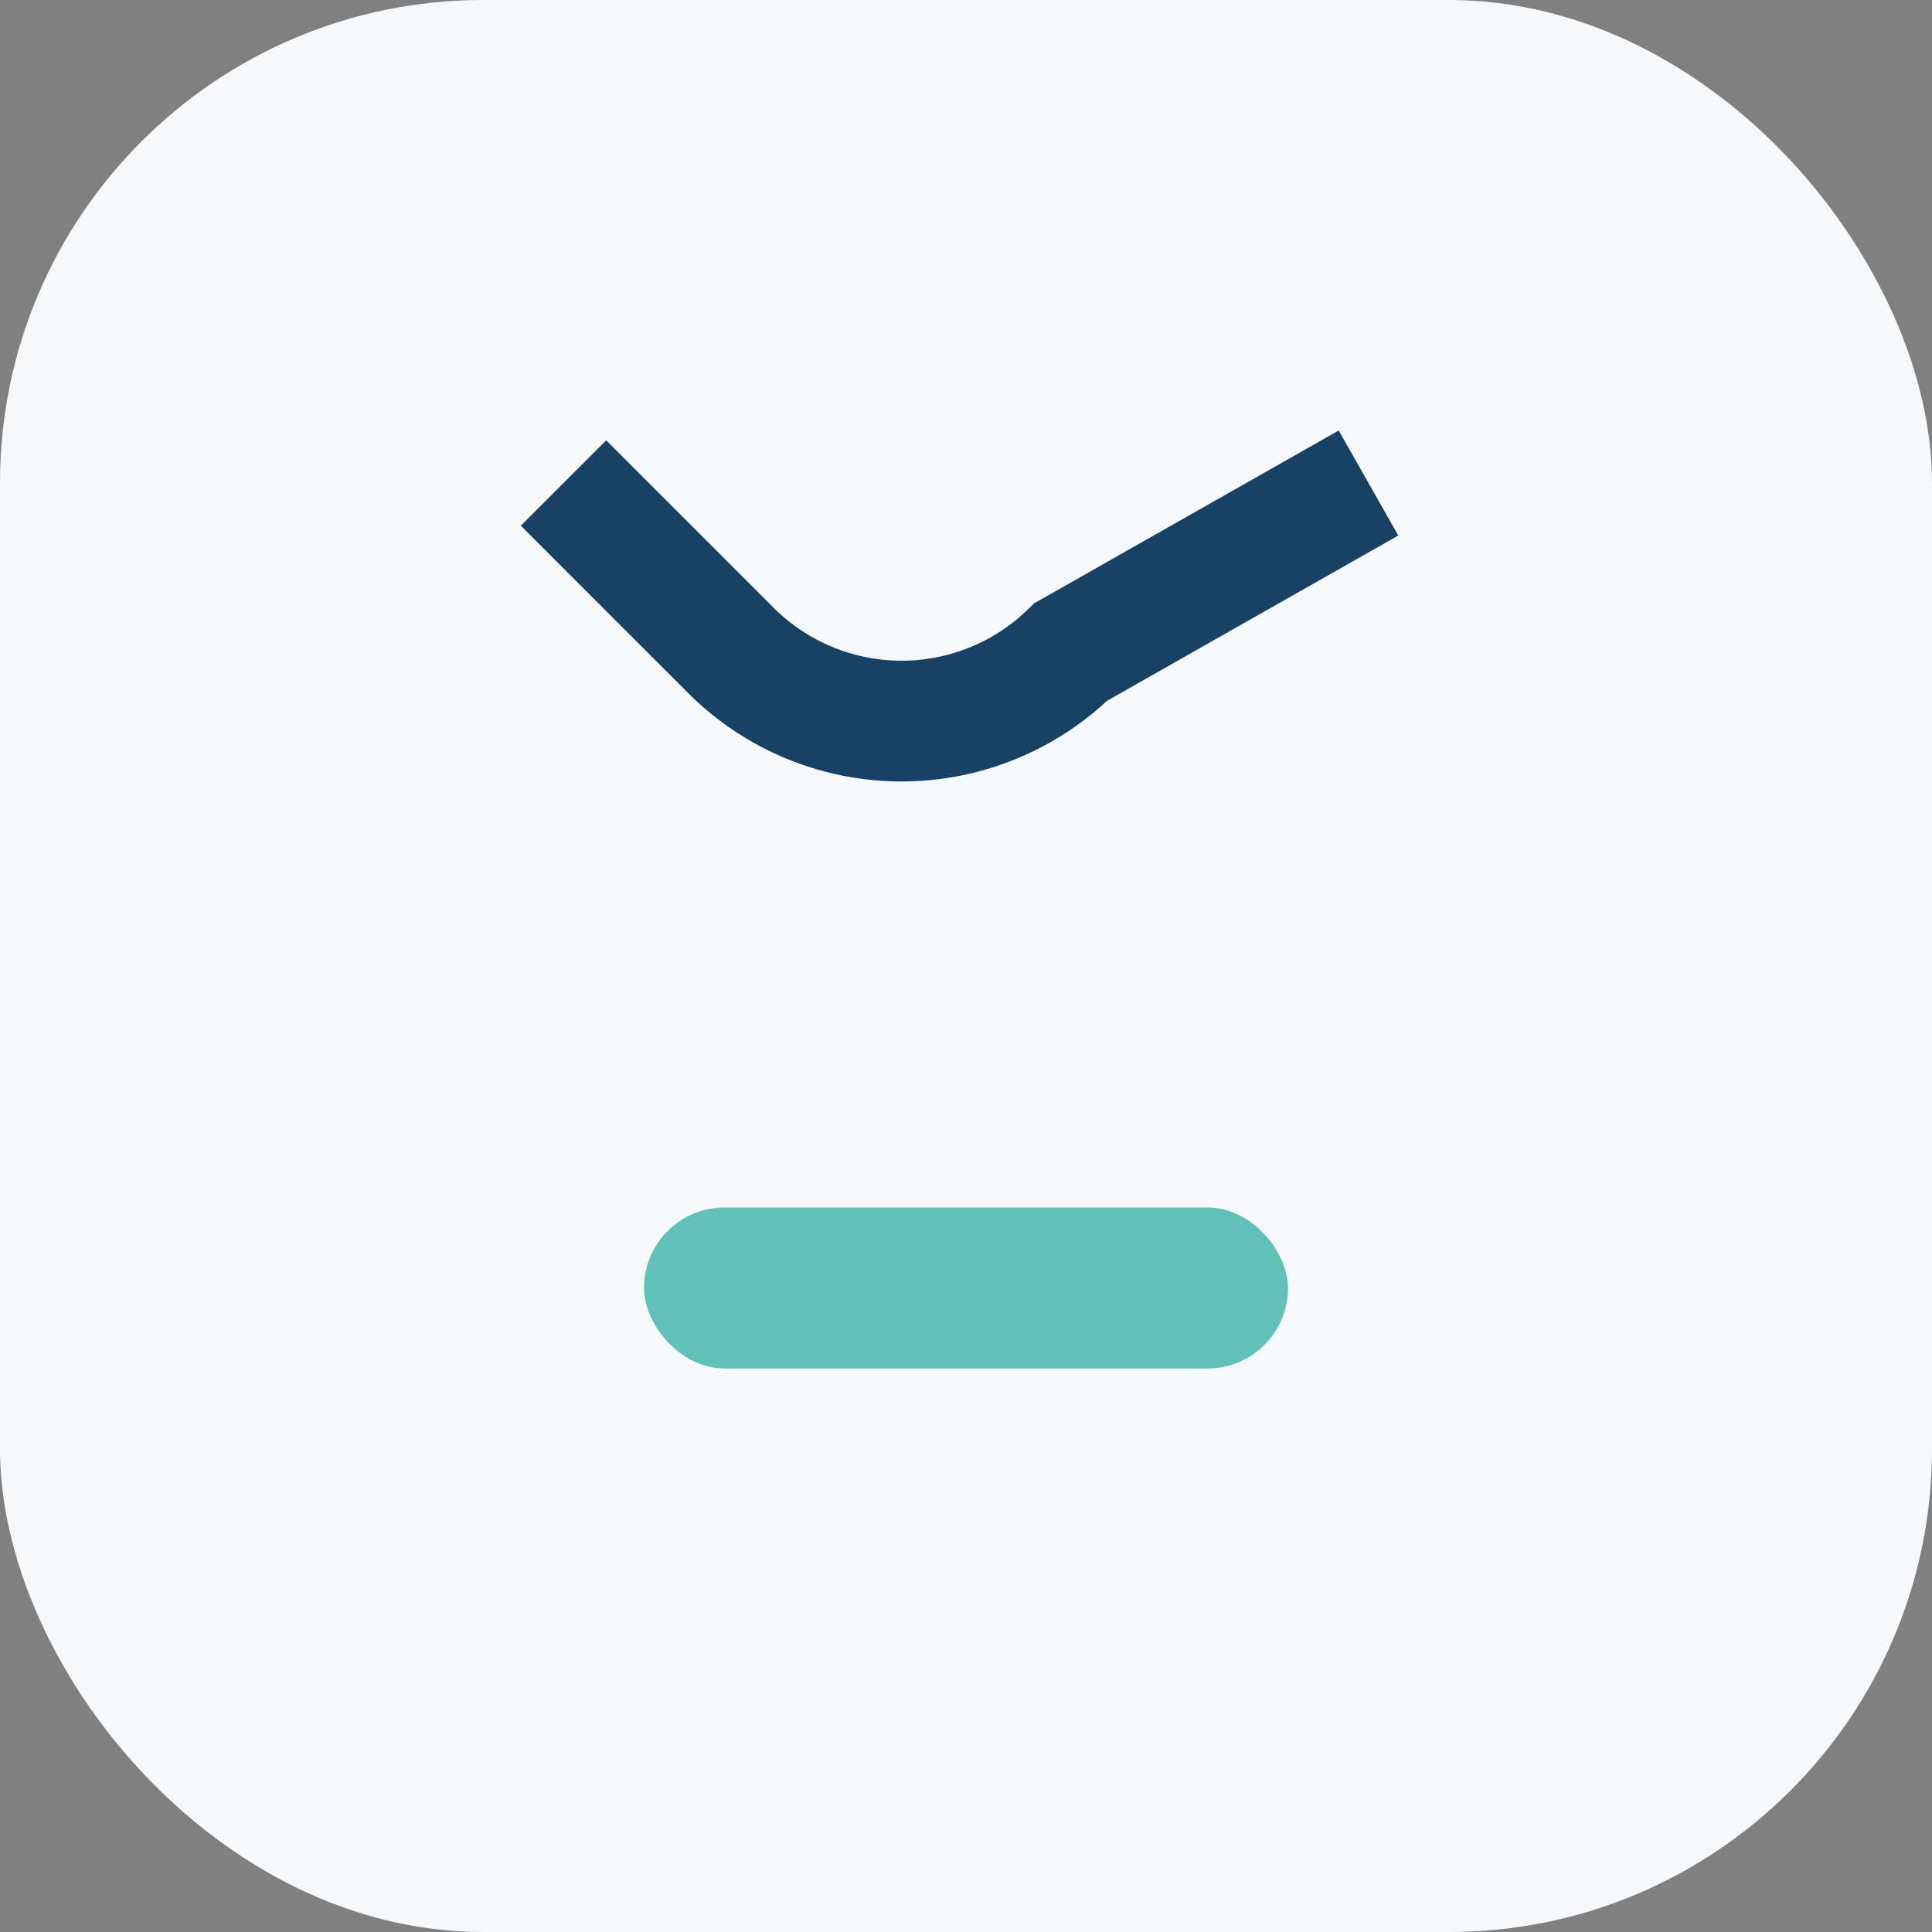 <?xml version="1.0" encoding="UTF-8"?>
<svg xmlns="http://www.w3.org/2000/svg" width="24" height="24" viewBox="0 0 24 24"><rect x="0" y="0" width="24" height="24" fill="#808080" stroke="none"/><rect width="24" height="24" rx="6" fill="#F6F8FA"/><path d="M7 6l2.1 2.1a3 3 0 004.2 0L17 6" stroke="#174266" stroke-width="1.5" fill="none"/><rect x="8" y="15" width="8" height="2" rx="1" fill="#5FC1B8"/></svg>
